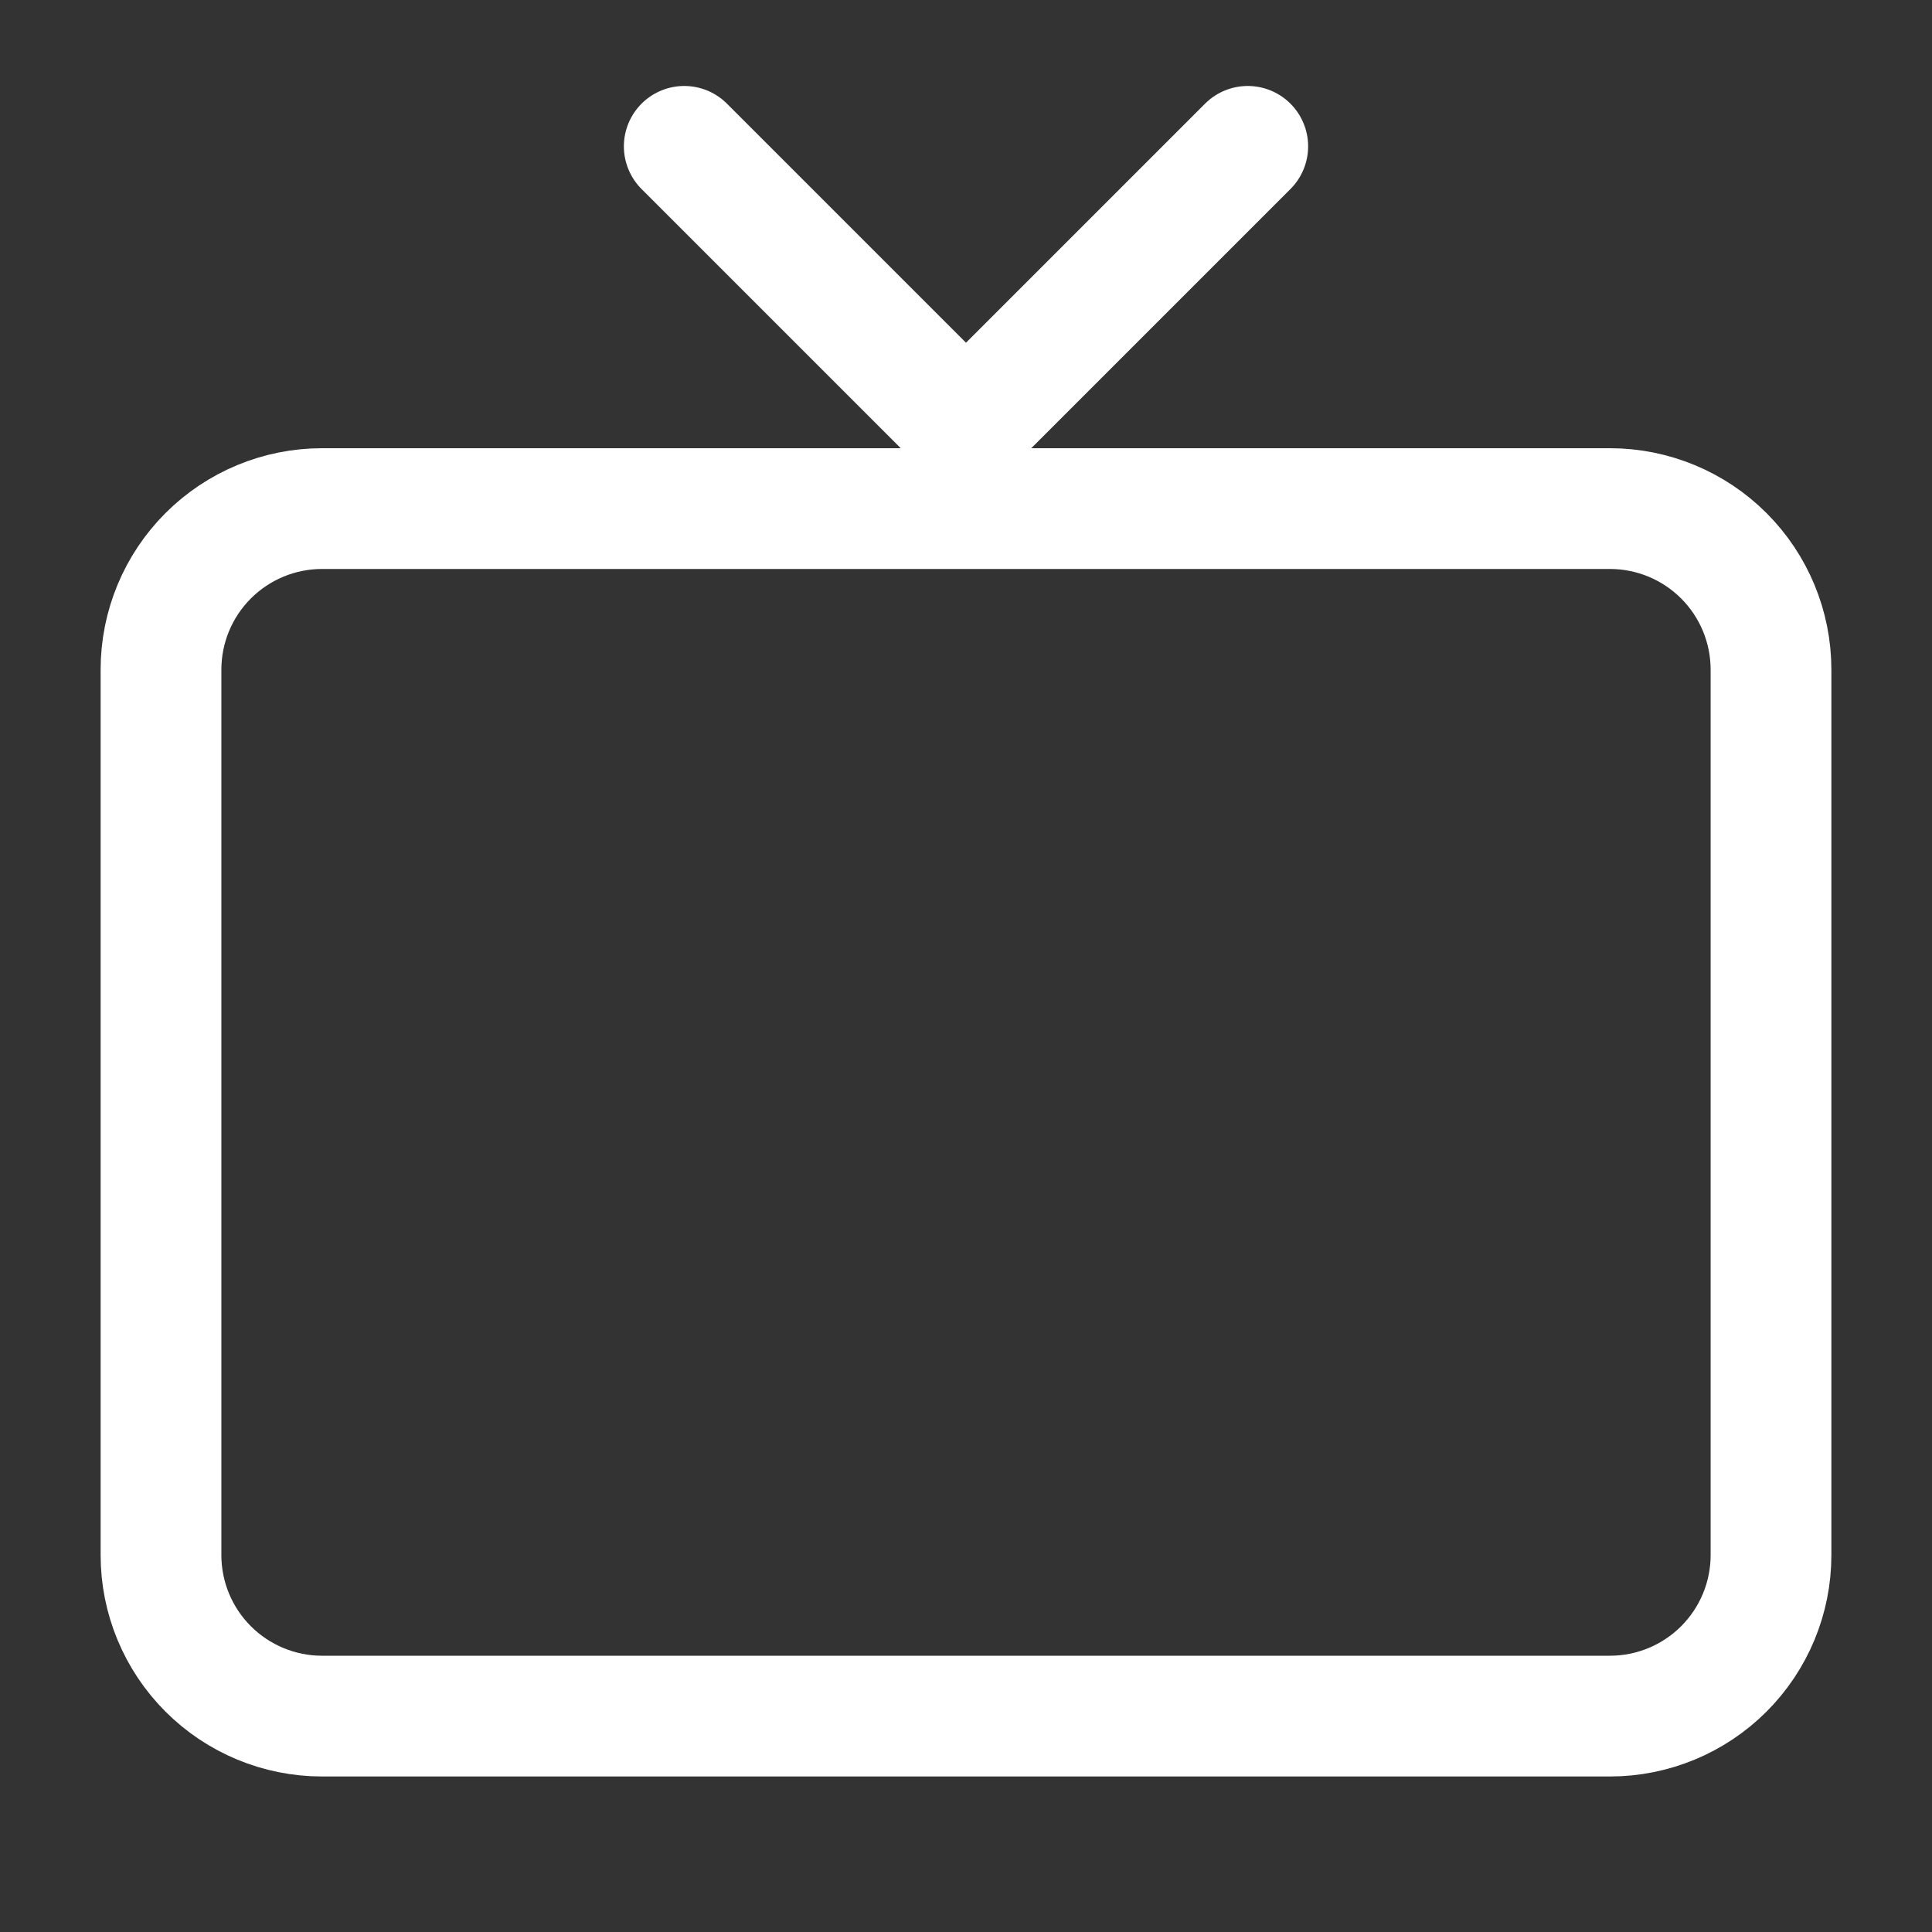 <?xml version="1.0" encoding="UTF-8"?>
<svg xmlns="http://www.w3.org/2000/svg" width="24" height="24" viewBox="0 0 24 24" fill="none">
  <rect x="0" y="0" width="24" height="24" fill="#333333" stroke="none"/>
  <path d="M2 19.318V8.318C2 7.788 2.211 7.279 2.586 6.904C2.961 6.529 3.47 6.318 4 6.318H20C20.53 6.318 21.039 6.529 21.414 6.904C21.789 7.279 22 7.788 22 8.318V19.318C22 19.849 21.789 20.357 21.414 20.732C21.039 21.107 20.53 21.318 20 21.318H4C3.47 21.318 2.961 21.107 2.586 20.732C2.211 20.357 2 19.849 2 19.318Z" stroke="white" stroke-width="1.5"></path>
  <path d="M8.5 1.818L12 5.318L15.5 1.818" stroke="white" stroke-width="1.5" stroke-linecap="round" stroke-linejoin="round"></path>
</svg>
